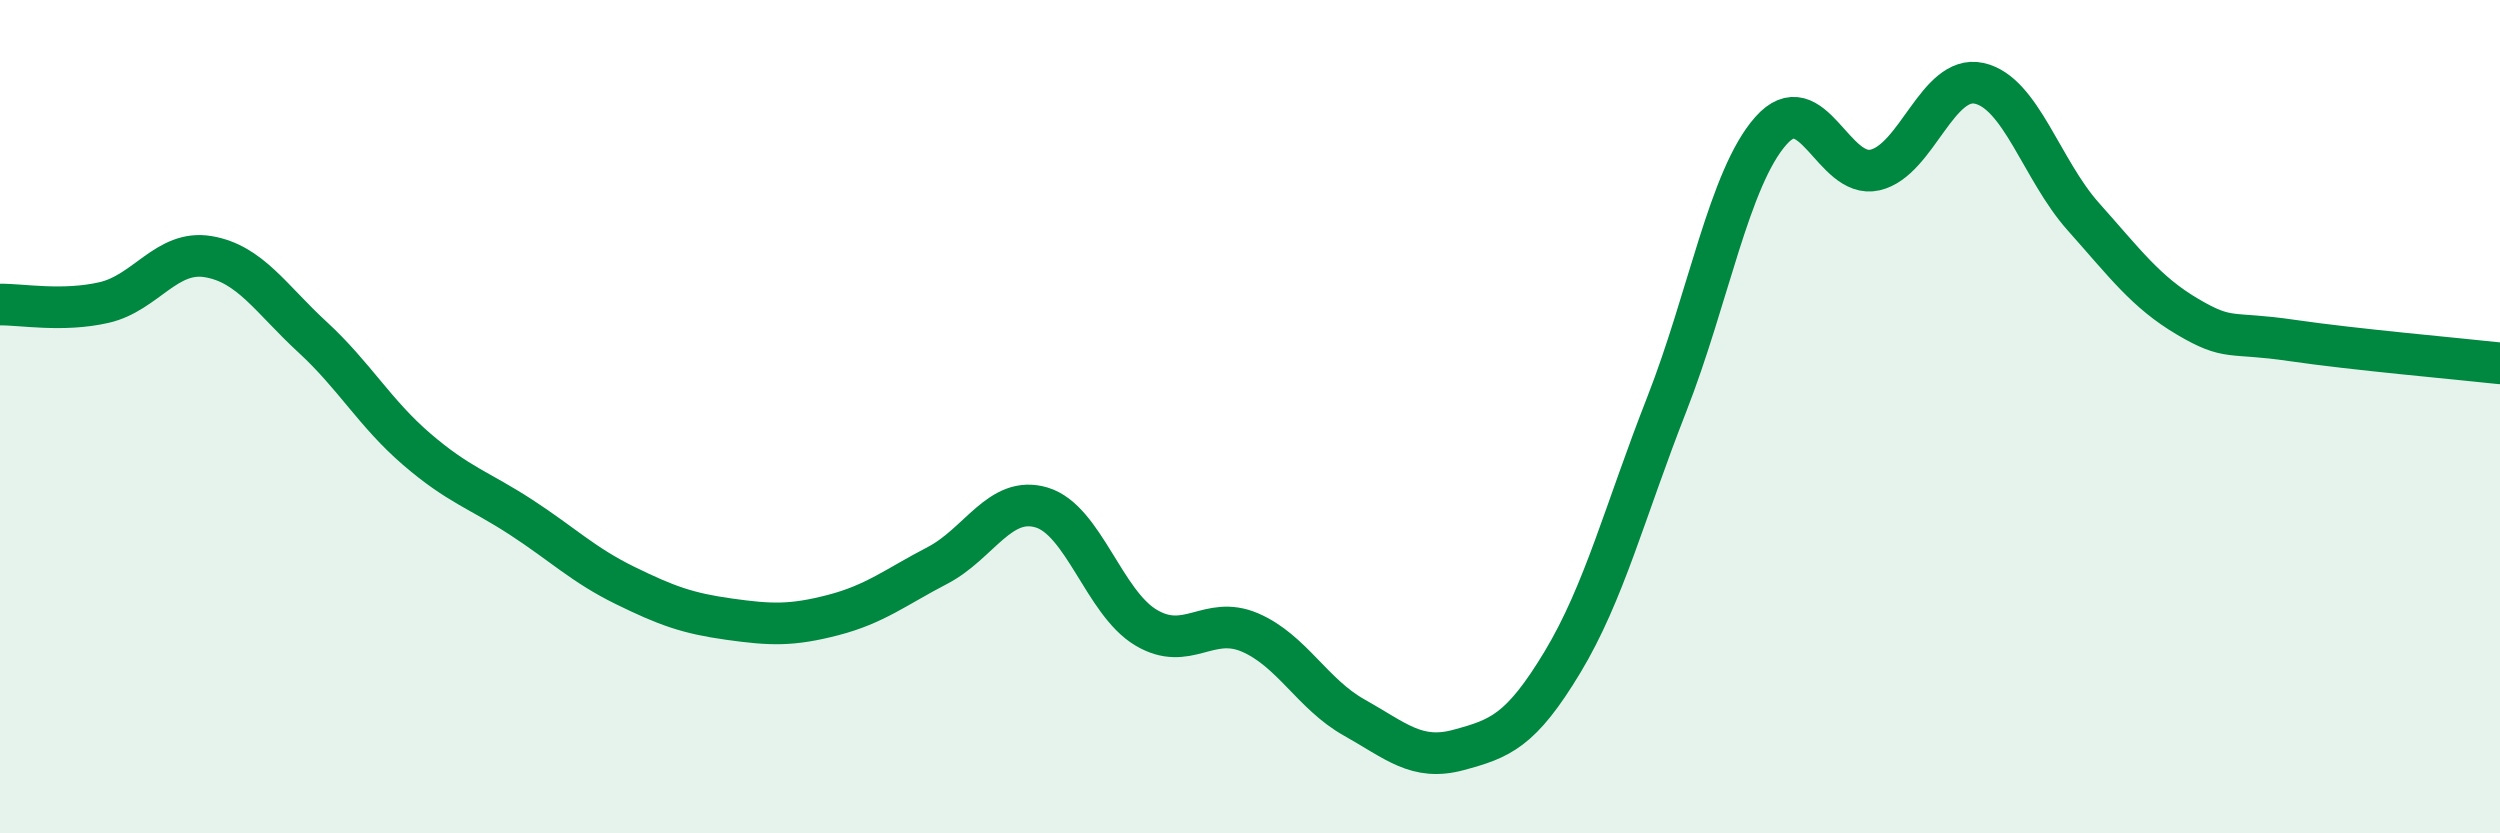 
    <svg width="60" height="20" viewBox="0 0 60 20" xmlns="http://www.w3.org/2000/svg">
      <path
        d="M 0,7.31 C 0.5,7.3 1.5,7.49 2.5,7.26 C 3.5,7.03 4,5.99 5,6.16 C 6,6.33 6.5,7.17 7.5,8.09 C 8.5,9.01 9,9.92 10,10.78 C 11,11.64 11.5,11.76 12.5,12.41 C 13.5,13.06 14,13.56 15,14.05 C 16,14.54 16.5,14.72 17.5,14.86 C 18.5,15 19,15.02 20,14.76 C 21,14.5 21.5,14.09 22.5,13.57 C 23.5,13.05 24,11.88 25,12.18 C 26,12.48 26.5,14.46 27.5,15.06 C 28.5,15.66 29,14.75 30,15.18 C 31,15.61 31.5,16.66 32.5,17.22 C 33.5,17.78 34,18.27 35,18 C 36,17.73 36.5,17.55 37.5,15.89 C 38.5,14.23 39,12.26 40,9.71 C 41,7.16 41.5,4.27 42.5,3.14 C 43.5,2.01 44,4.31 45,4.08 C 46,3.85 46.5,1.78 47.5,2 C 48.5,2.22 49,4.08 50,5.2 C 51,6.32 51.5,7.01 52.5,7.6 C 53.5,8.19 53.5,7.95 55,8.17 C 56.5,8.39 59,8.61 60,8.72L60 20L0 20Z"
        fill="#008740"
        opacity="0.1"
        stroke-linecap="round"
        stroke-linejoin="round"
      />
      <path
        d="M 0,7.31 C 0.5,7.3 1.5,7.49 2.5,7.26 C 3.5,7.03 4,5.99 5,6.16 C 6,6.33 6.5,7.17 7.5,8.09 C 8.5,9.01 9,9.92 10,10.78 C 11,11.64 11.5,11.76 12.5,12.41 C 13.5,13.06 14,13.56 15,14.05 C 16,14.54 16.5,14.72 17.5,14.86 C 18.5,15 19,15.02 20,14.76 C 21,14.5 21.5,14.09 22.5,13.57 C 23.5,13.05 24,11.88 25,12.18 C 26,12.48 26.5,14.46 27.5,15.06 C 28.5,15.66 29,14.75 30,15.18 C 31,15.61 31.5,16.66 32.5,17.22 C 33.5,17.78 34,18.27 35,18 C 36,17.73 36.5,17.55 37.5,15.89 C 38.5,14.23 39,12.26 40,9.71 C 41,7.16 41.5,4.27 42.5,3.14 C 43.5,2.01 44,4.31 45,4.08 C 46,3.85 46.5,1.78 47.5,2 C 48.5,2.22 49,4.08 50,5.2 C 51,6.32 51.5,7.01 52.5,7.6 C 53.5,8.19 53.5,7.95 55,8.17 C 56.5,8.39 59,8.61 60,8.72"
        stroke="#008740"
        stroke-width="1"
        fill="none"
        stroke-linecap="round"
        stroke-linejoin="round"
      />
    </svg>
  